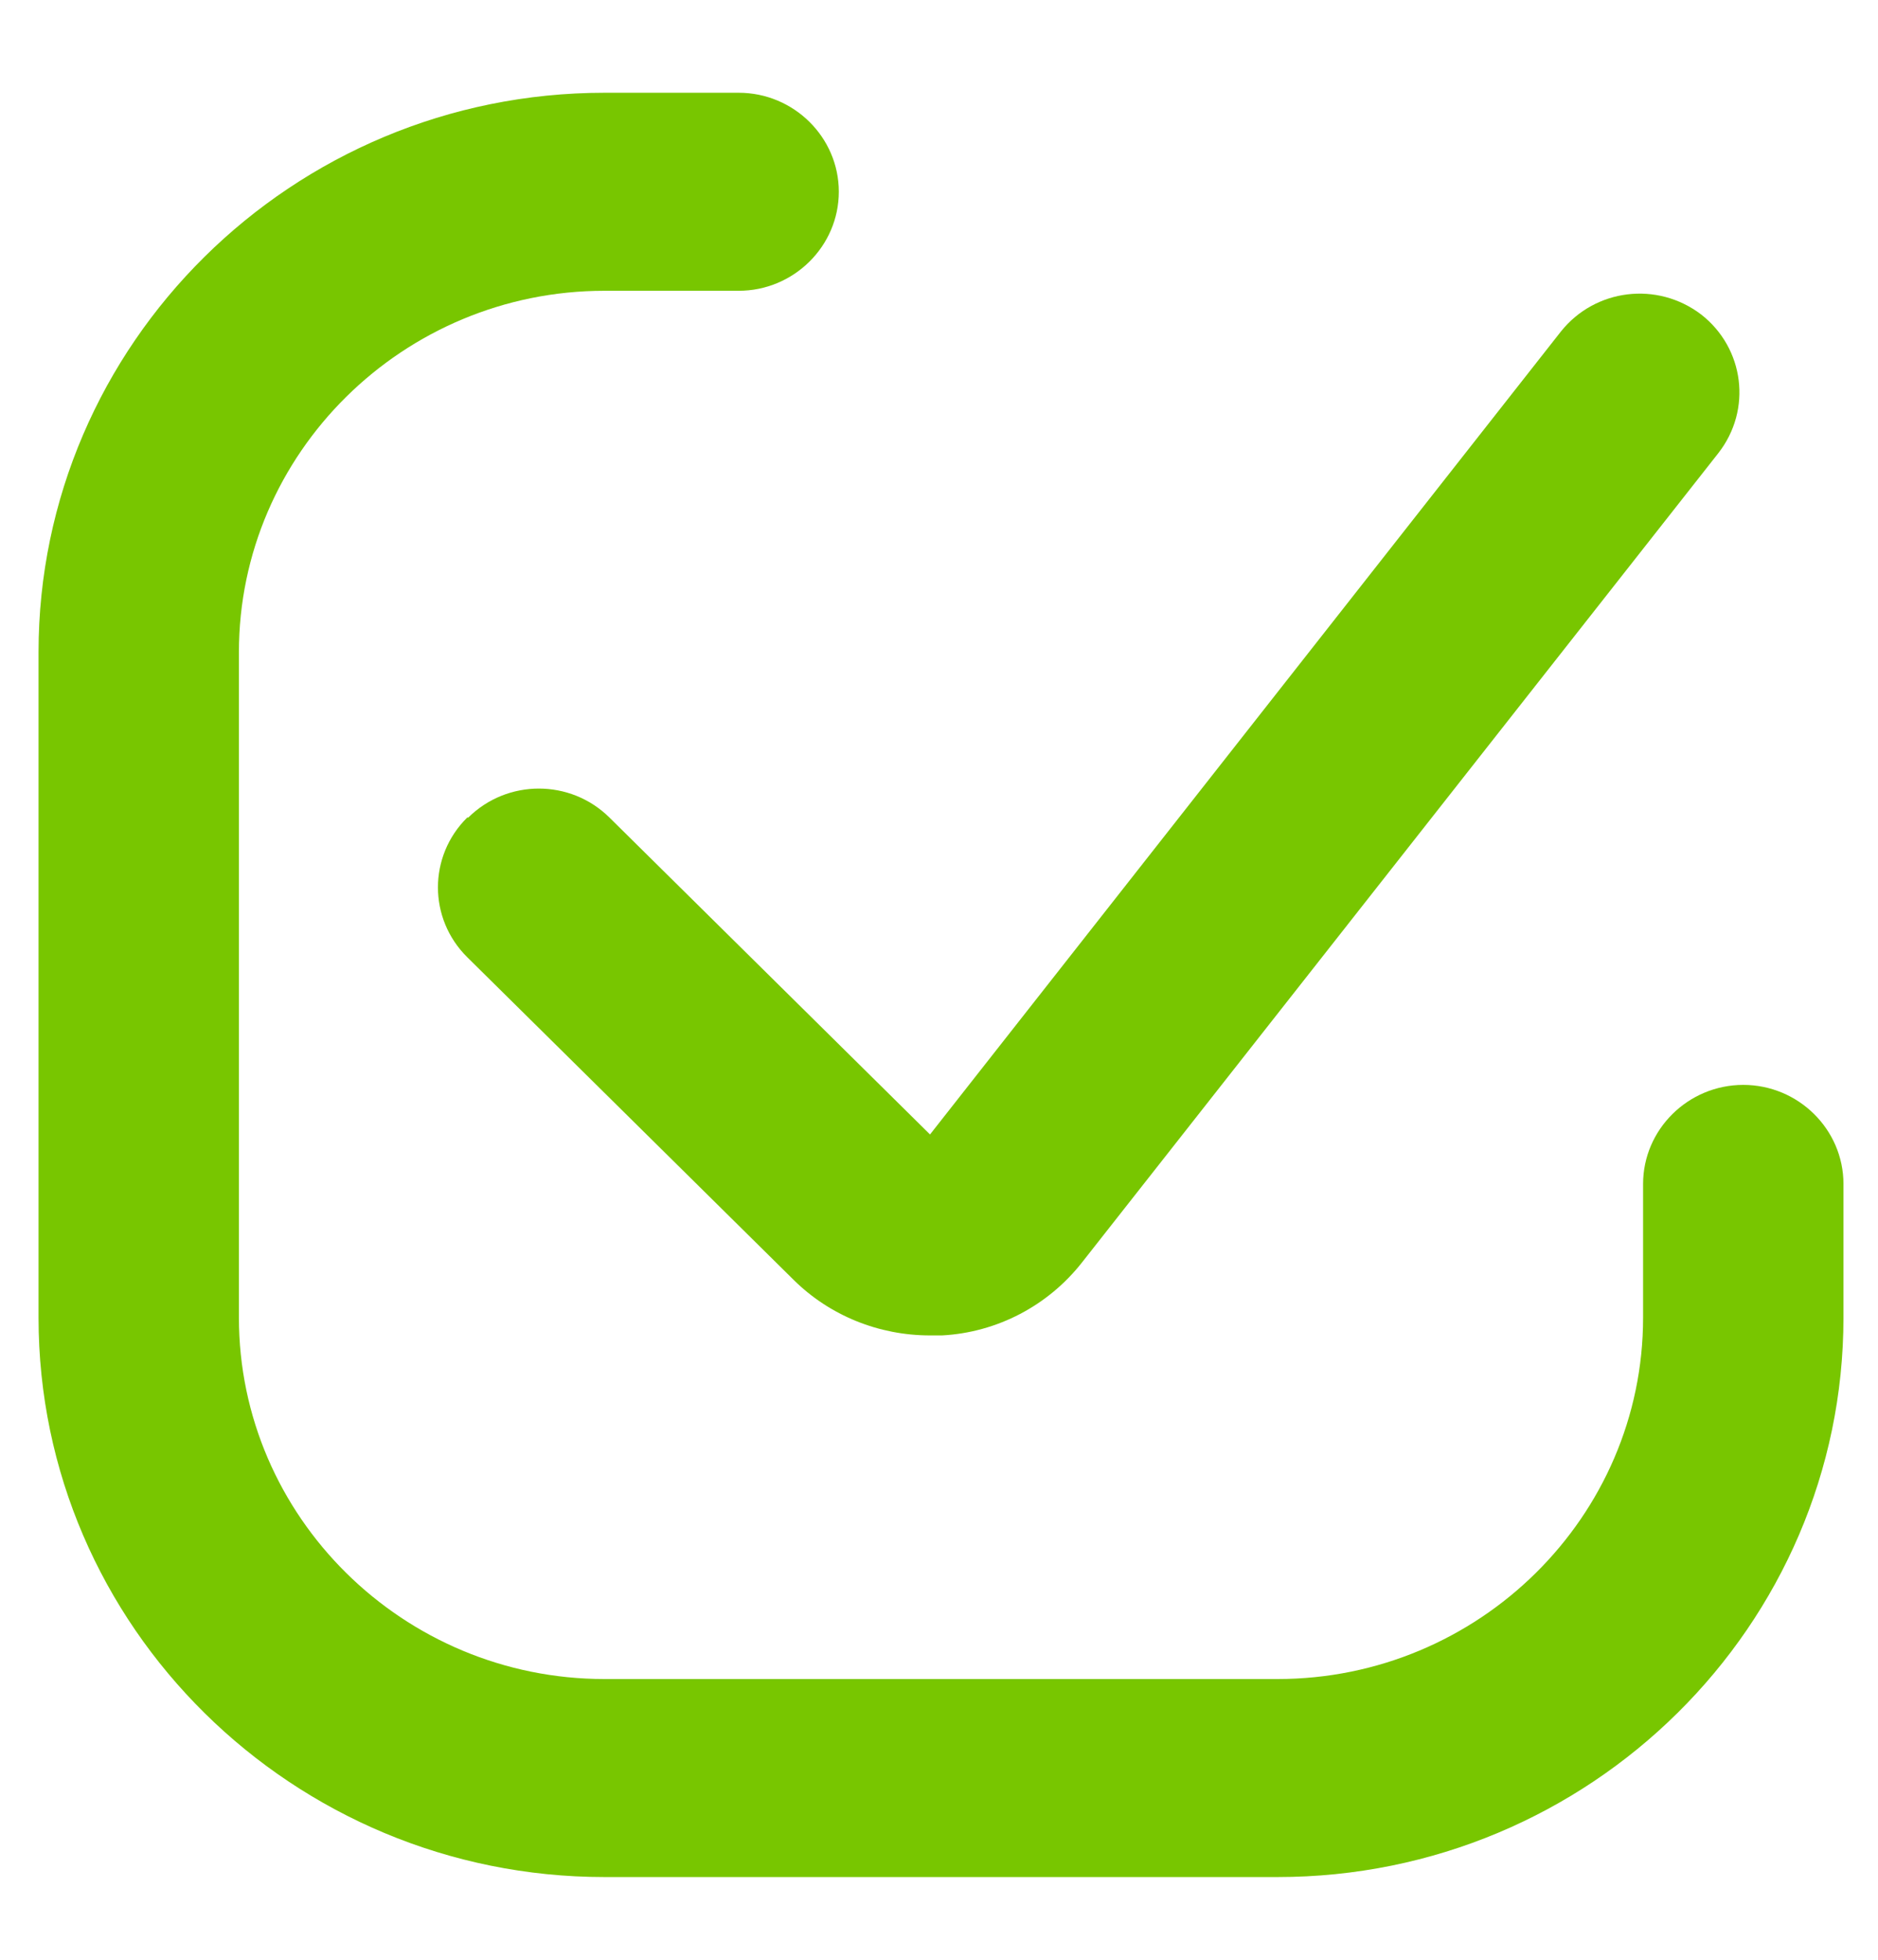 <svg width="23" height="24" viewBox="0 0 23 24" fill="none" xmlns="http://www.w3.org/2000/svg">
<path d="M21.35 13.286C20.675 13.286 20.123 13.832 20.123 14.499V16.136C20.123 18.573 18.112 20.562 15.646 20.562H7.403C4.937 20.562 2.926 18.573 2.926 16.136V7.987C2.926 5.55 4.937 3.561 7.403 3.561H9.047C9.721 3.561 10.273 3.015 10.273 2.348C10.273 1.681 9.721 1.136 9.047 1.136H7.403C3.576 1.136 0.472 4.216 0.472 7.987V16.136C0.472 19.919 3.588 22.987 7.403 22.987H15.646C19.473 22.987 22.577 19.907 22.577 16.136V14.499C22.577 13.832 22.025 13.286 21.35 13.286Z" fill="#78C600"/>
<path d="M5.722 10.012C5.244 10.485 5.244 11.249 5.722 11.722L9.721 15.675C10.163 16.112 10.764 16.354 11.39 16.354H11.537C12.211 16.318 12.837 15.99 13.254 15.457L21.044 5.55C21.461 5.016 21.362 4.264 20.835 3.852C20.295 3.44 19.535 3.537 19.118 4.058L11.39 13.893L7.464 10.012C6.986 9.539 6.213 9.539 5.735 10.012H5.722Z" fill="#78C600"/>
</svg>
